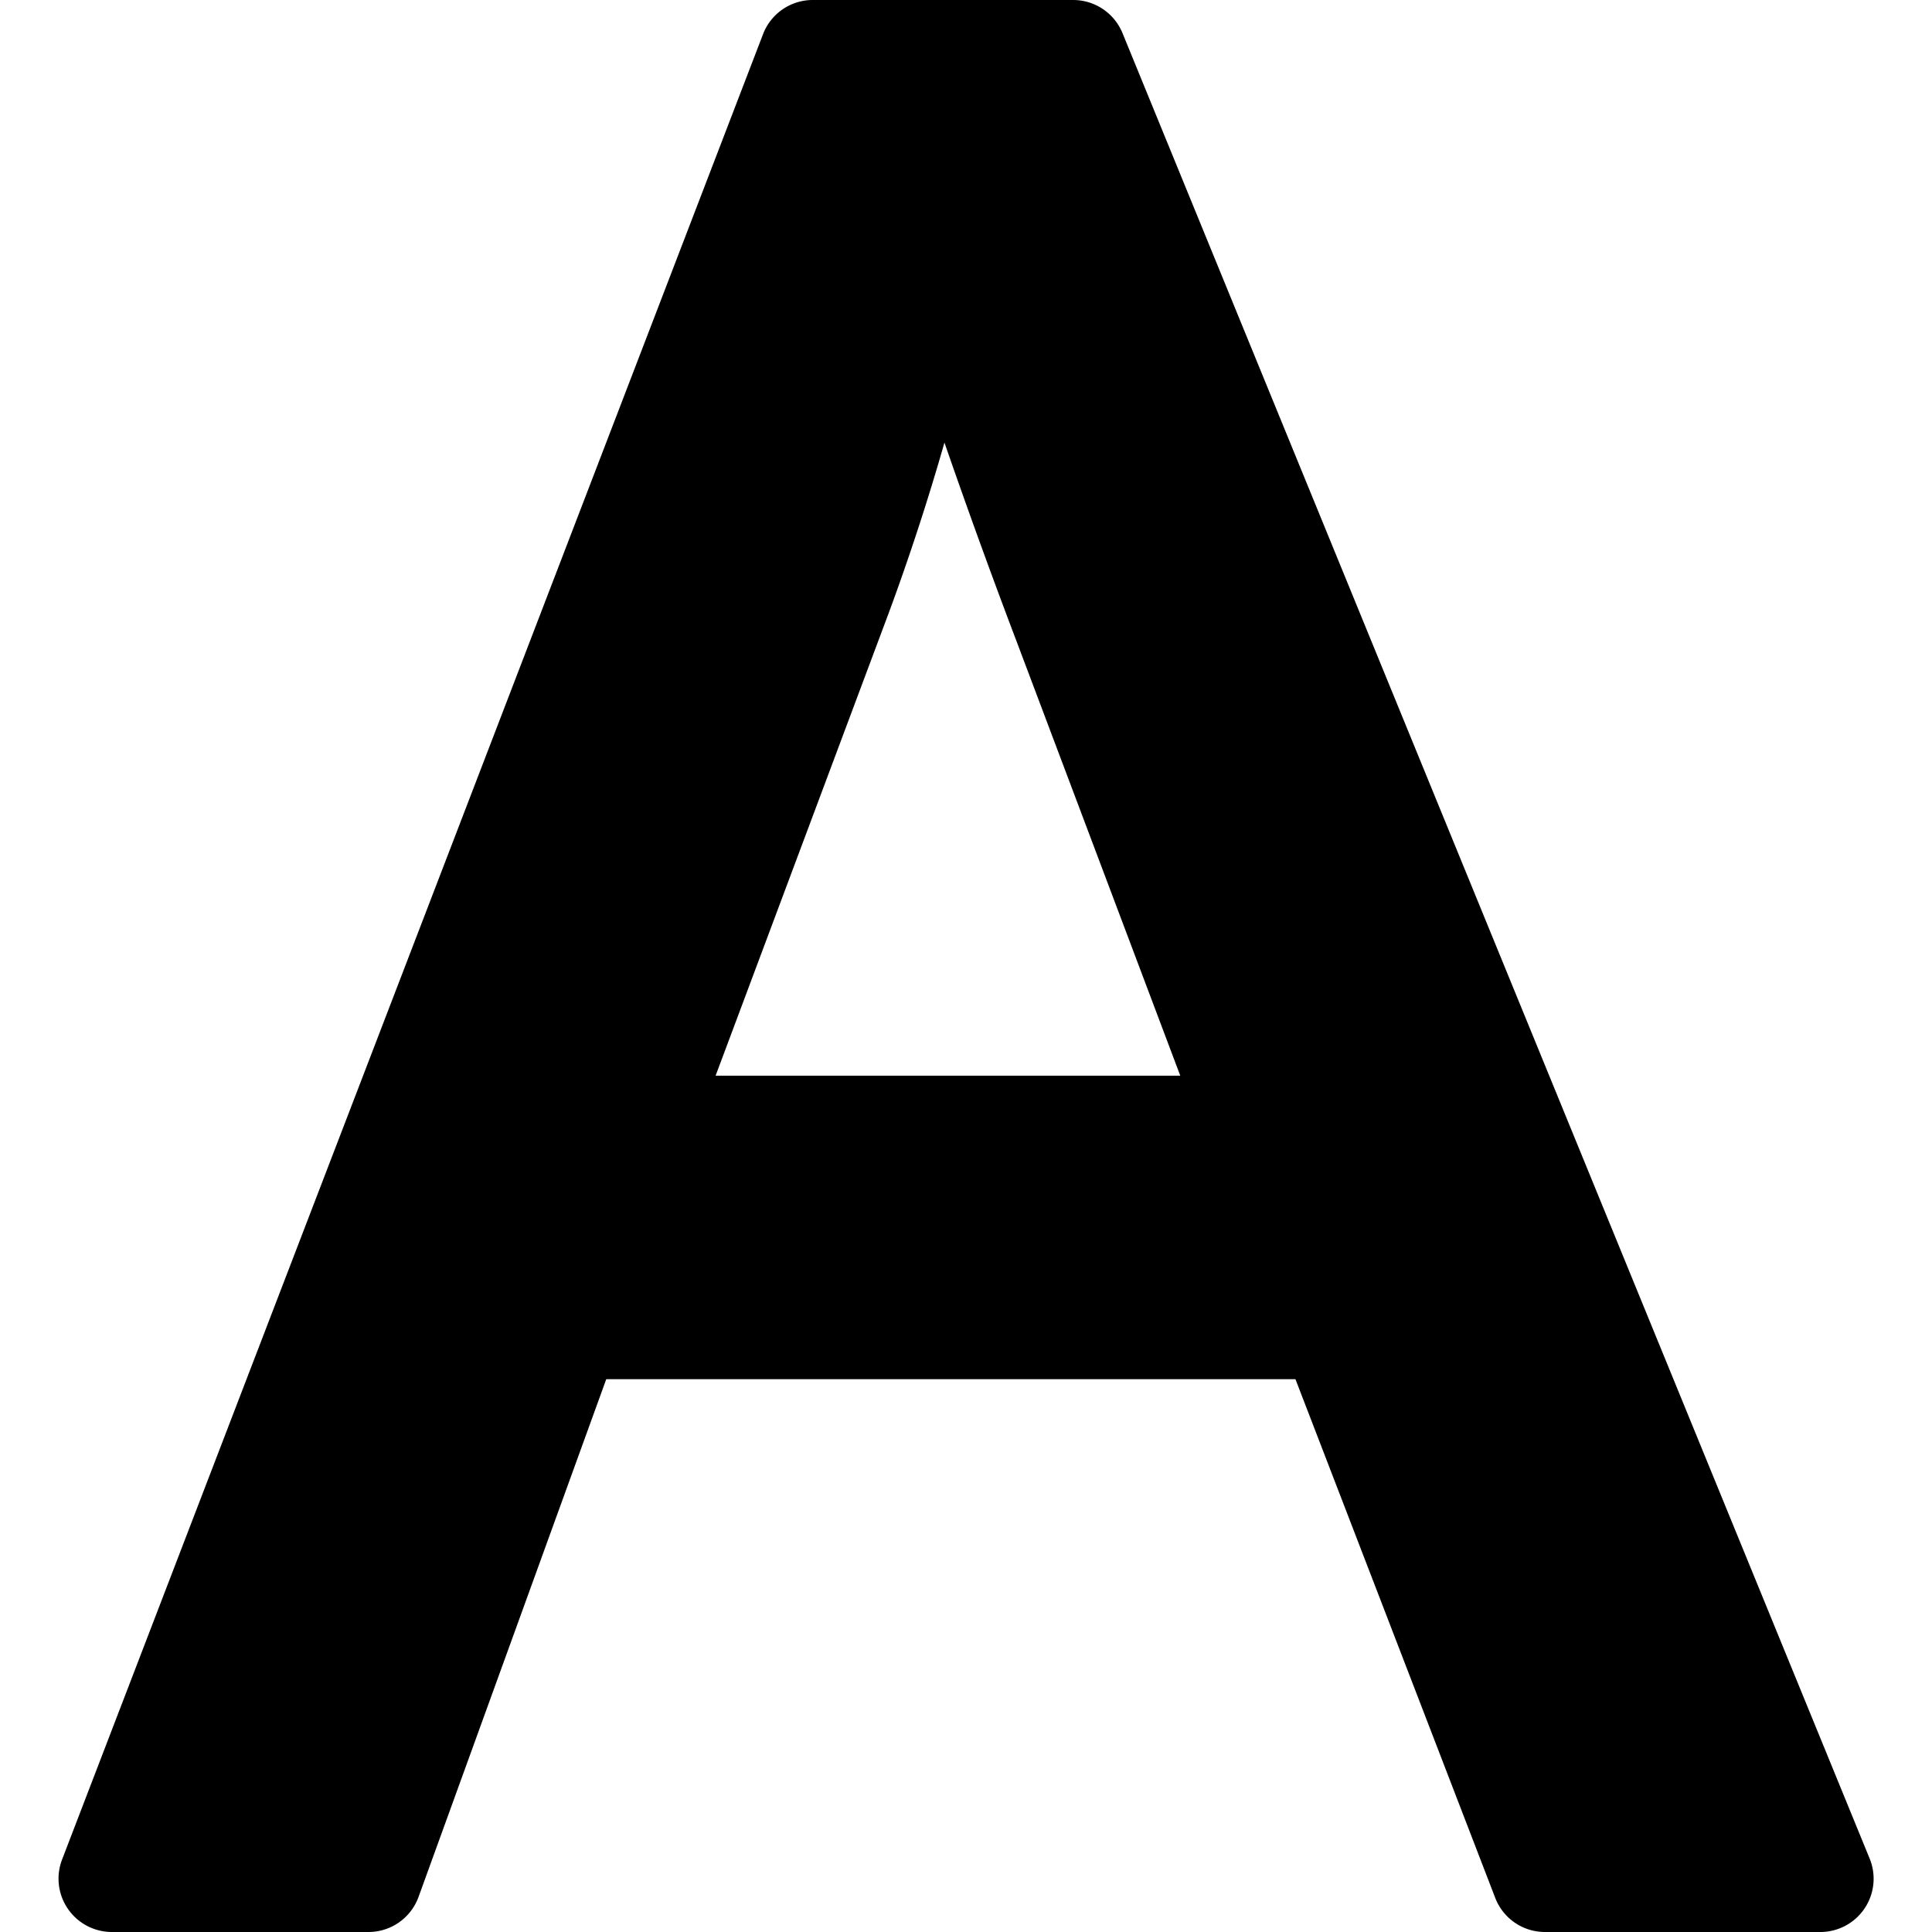 <svg xmlns="http://www.w3.org/2000/svg" viewBox="0 0 21.874 21.874" style="enable-background:new 0 0 21.874 21.874" xml:space="preserve"><path style="fill:#000" d="M20.607 21.874h-3.114a.603.603 0 0 1-.564-.386l-2.262-5.873H6.864l-2.125 5.861a.603.603 0 0 1-.568.398H1.267a.604.604 0 0 1-.564-.821L8.639.387A.602.602 0 0 1 9.203 0h2.947c.245 0 .466.148.559.375l8.458 20.665a.603.603 0 0 1-.56.834zM8.102 12.179h5.261l-1.849-4.906a80.508 80.508 0 0 1-.821-2.262 27.006 27.006 0 0 1-.627 1.919l-1.964 5.249z"/></svg>